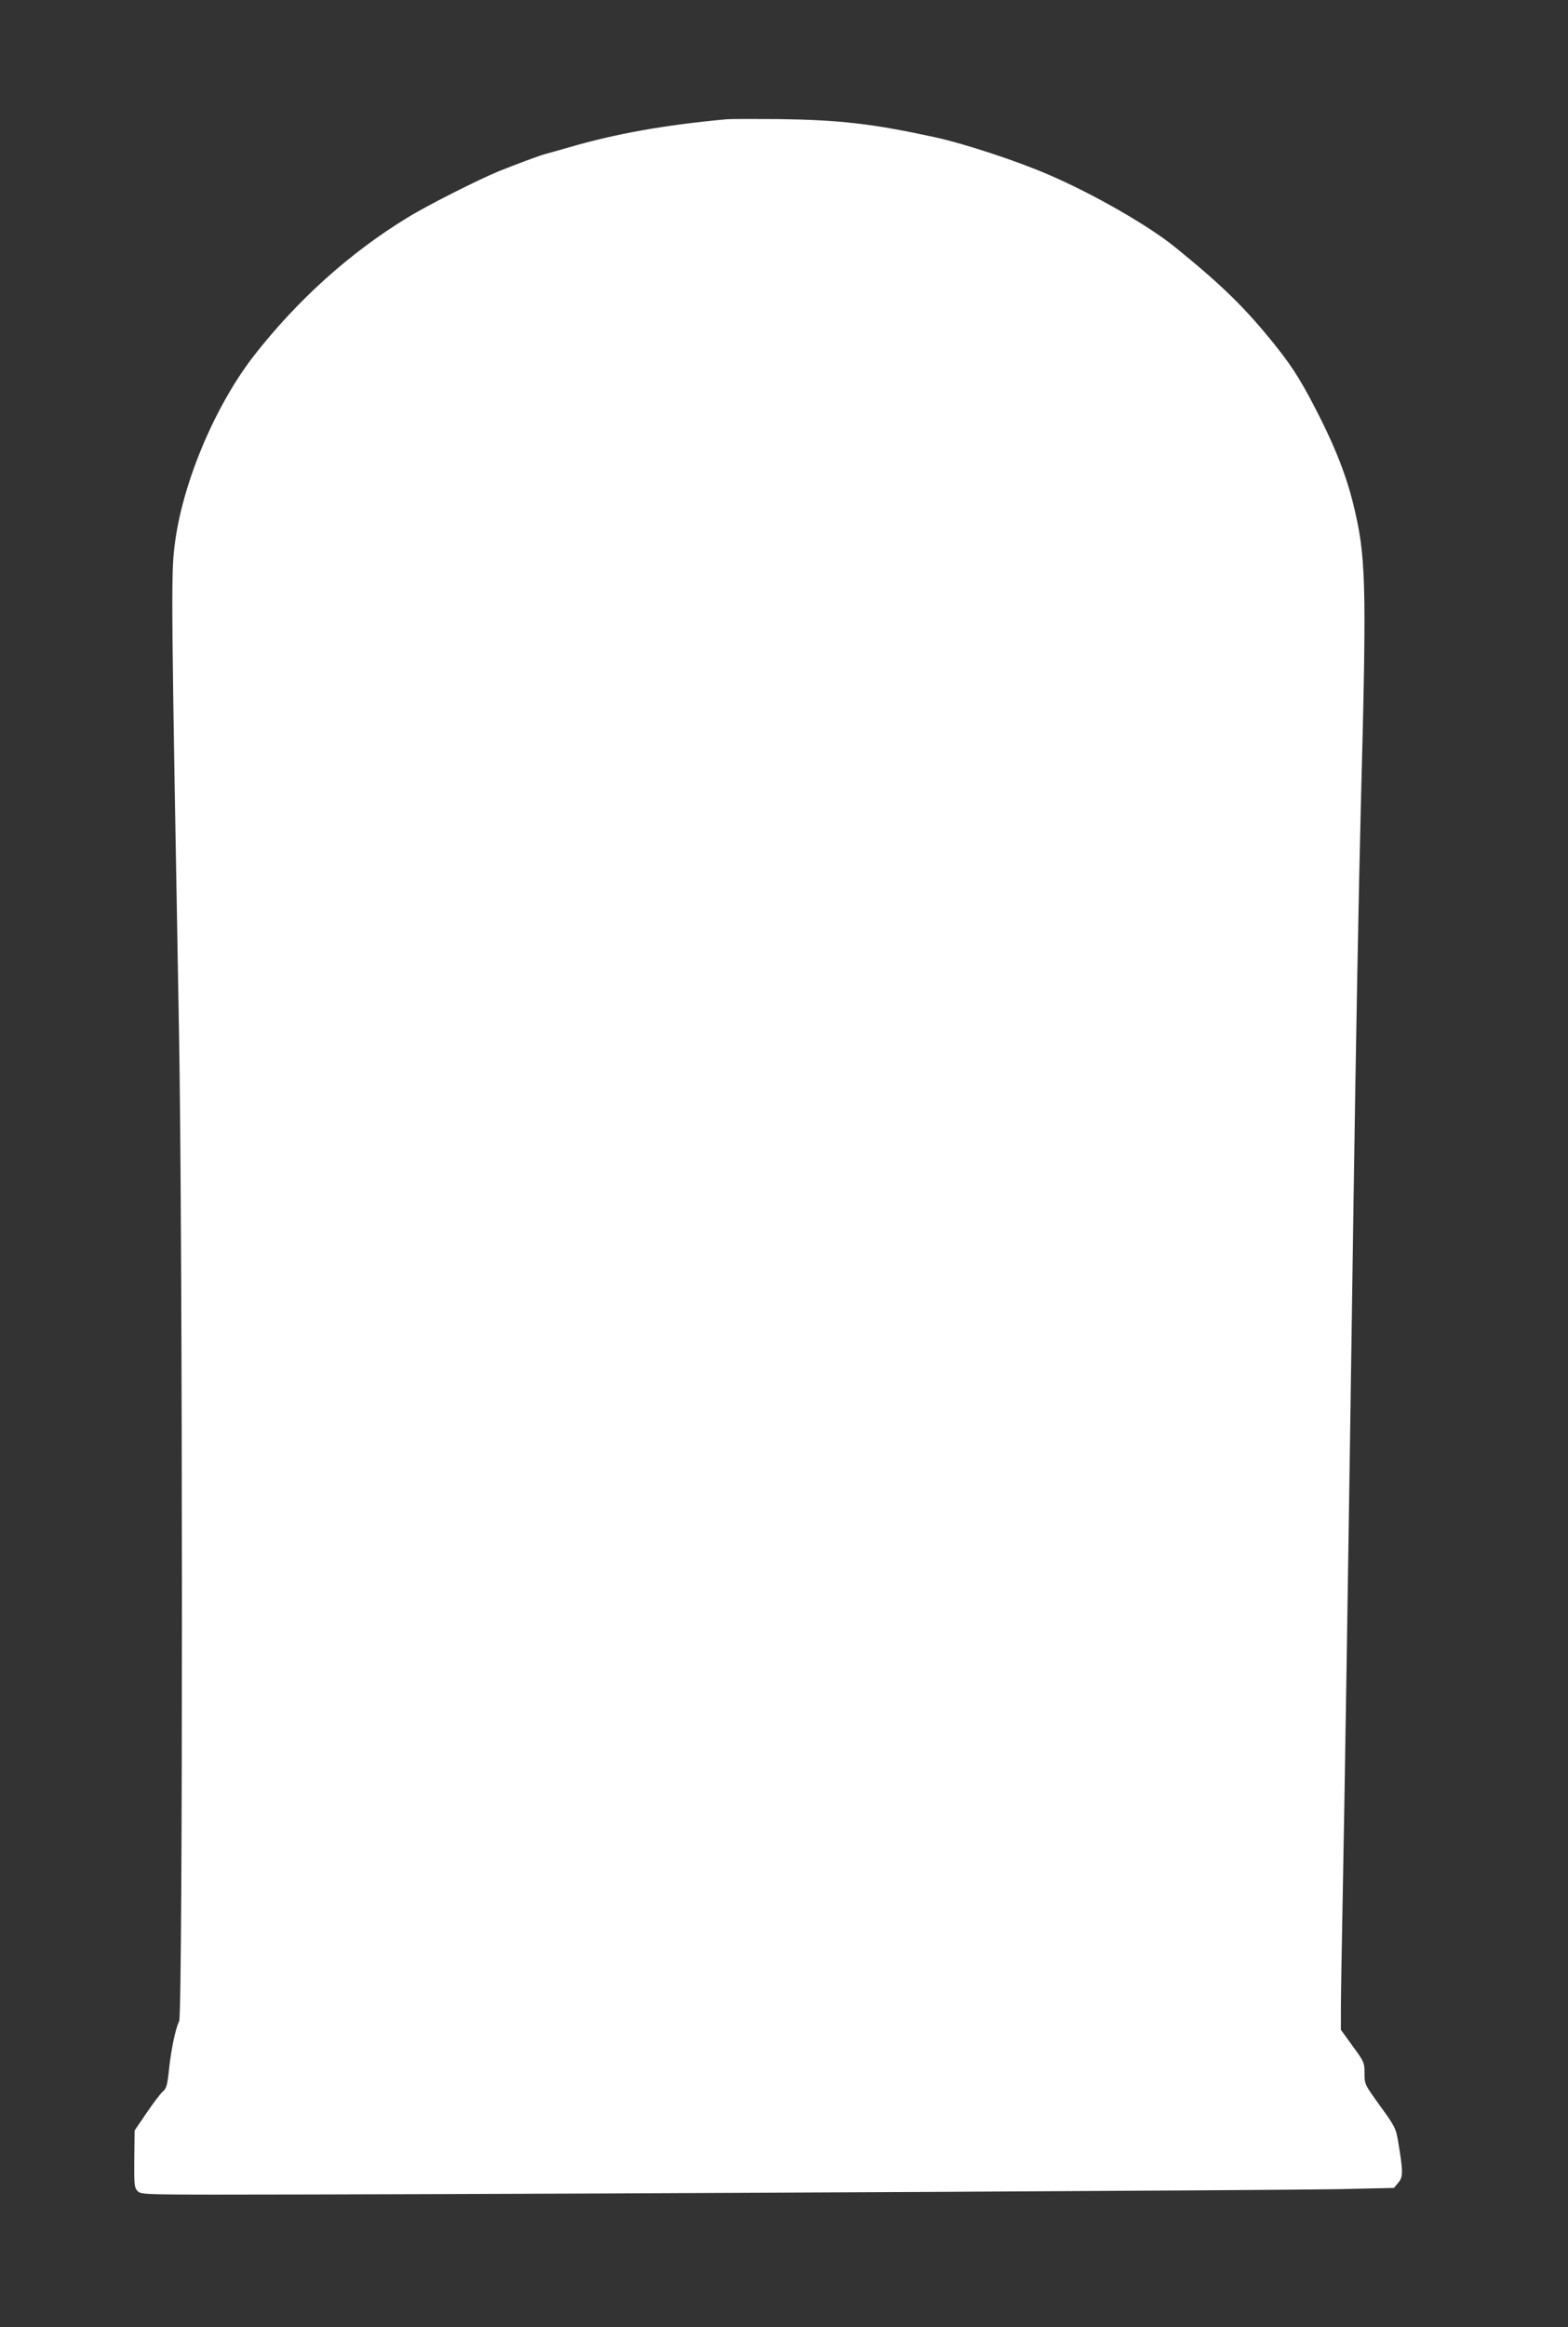 <?xml version="1.0" standalone="no"?>
<!DOCTYPE svg PUBLIC "-//W3C//DTD SVG 20010904//EN"
 "http://www.w3.org/TR/2001/REC-SVG-20010904/DTD/svg10.dtd">
<svg version="1.0" xmlns="http://www.w3.org/2000/svg"
 width="863pt" height="1280pt" viewBox="0 0 863 1280"
 preserveAspectRatio="xMidYMid meet">
<rect x="0" y="0" width="863" height="1280" fill="#333333" stroke="none"/>
<g transform="translate(0,1280) scale(0.1,-0.1)"
fill="#ffffff" stroke="none">
<path d="M4000 12144 c-339 -31 -610 -79 -870 -155 -58 -16 -118 -34 -135 -38
-35 -10 -165 -59 -250 -93 -120 -50 -394 -188 -504 -256 -318 -194 -608 -456
-846 -762 -217 -281 -397 -713 -435 -1050 -19 -157 -17 -327 25 -2653 21
-1138 22 -5415 1 -5455 -20 -40 -44 -154 -56 -267 -9 -85 -14 -103 -34 -120
-13 -11 -53 -64 -89 -117 l-66 -97 -2 -156 c-1 -146 0 -158 19 -178 21 -20 23
-20 949 -18 1736 4 5337 23 5651 29 l314 7 24 29 c27 31 27 60 -1 227 -12 72
-18 83 -99 195 -85 118 -86 119 -86 180 0 58 -2 63 -65 149 l-65 90 0 120 c0
66 5 341 10 610 10 520 27 1587 60 3850 11 765 29 1737 40 2160 33 1245 29
1366 -45 1665 -35 139 -90 282 -171 445 -102 204 -154 289 -255 415 -164 205
-293 331 -551 540 -145 118 -448 292 -694 398 -174 76 -470 173 -632 208 -342
74 -518 94 -857 99 -132 1 -260 1 -285 -1z"/>
</g>
</svg>
